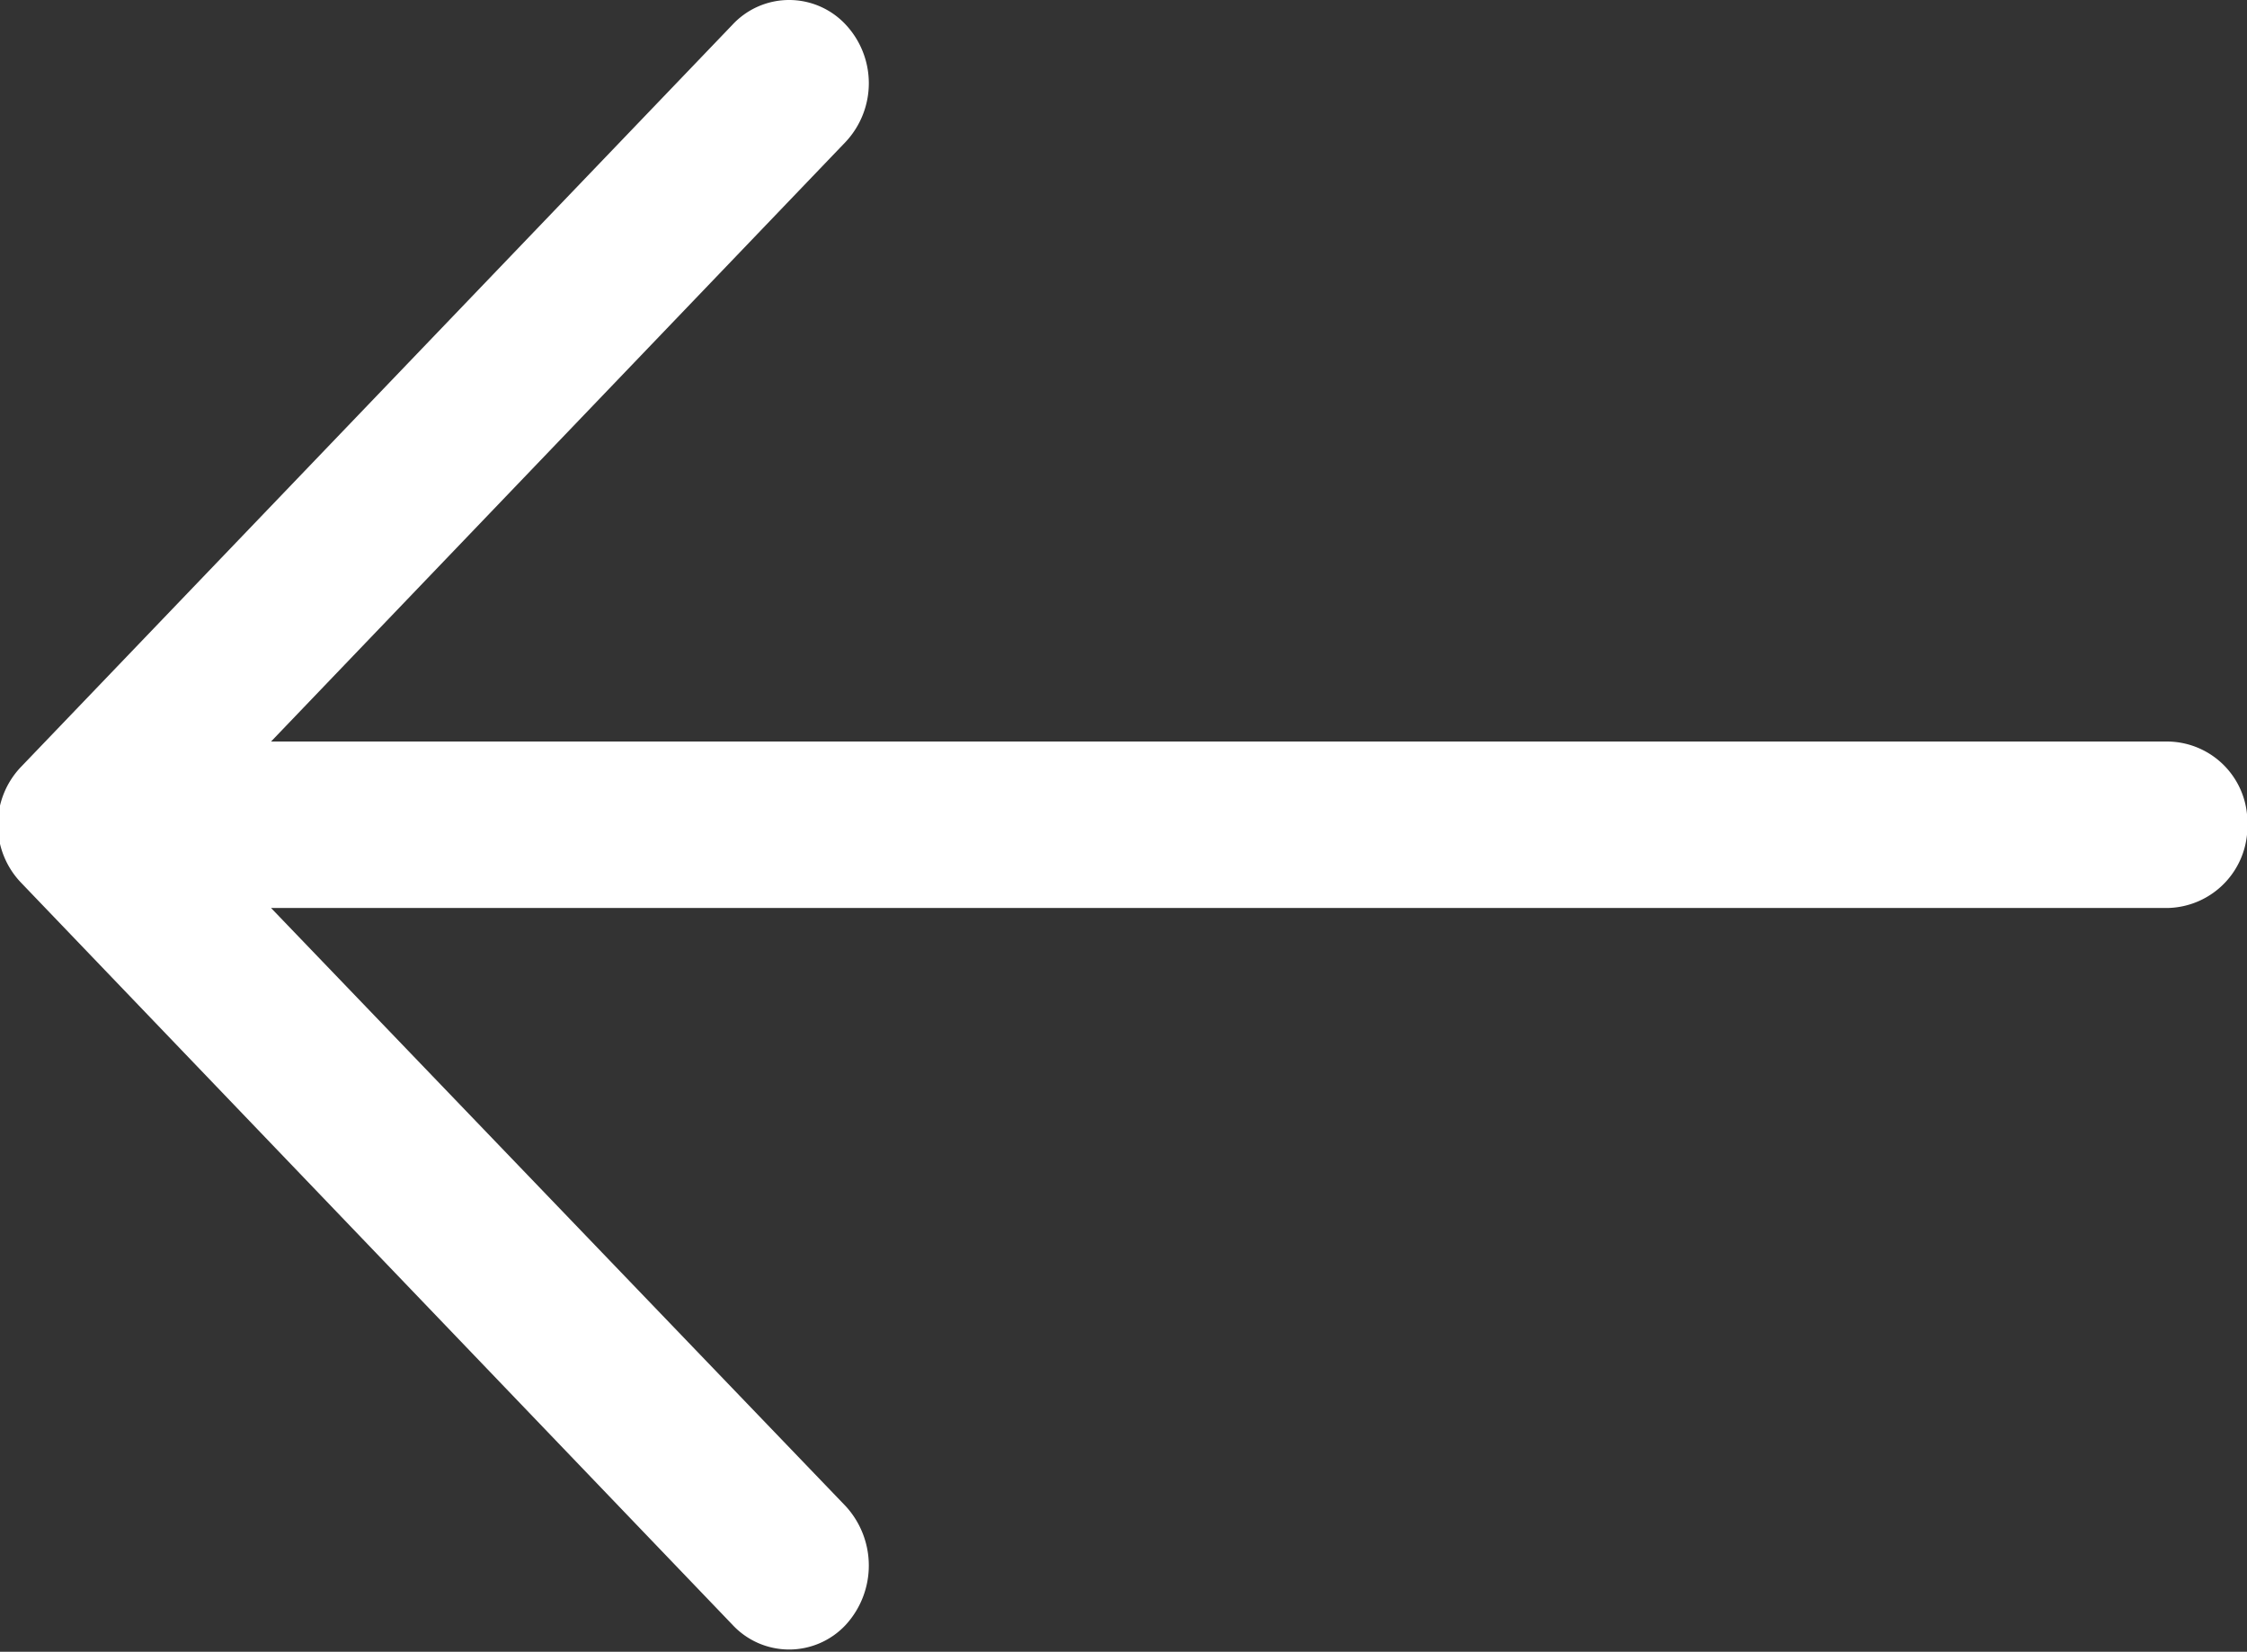 <svg xmlns="http://www.w3.org/2000/svg" width="29.969" height="22.03" viewBox="0 0 29.969 22.03">
  <rect x="0" y="0" width="29.969" height="22.03" fill="#333333" stroke="none"/>
<defs>
    <style>
      .cls-1 {
        fill: #fff;
        fill-rule: evenodd;
      }
    </style>
  </defs>
  <path id="Forma_1" data-name="Forma 1" class="cls-1" d="M757.8,1673.33a1.031,1.031,0,0,1,1.512,0,1.145,1.145,0,0,1,0,1.56l-7.666,8h25.3a1.075,1.075,0,0,1,1.059,1.1,1.087,1.087,0,0,1-1.059,1.12h-25.3l7.666,7.98a1.171,1.171,0,0,1,0,1.58,1.031,1.031,0,0,1-1.512,0l-9.481-9.89a1.117,1.117,0,0,1,0-1.56Z" transform="translate(-748.031 -1673)"/>
</svg>
